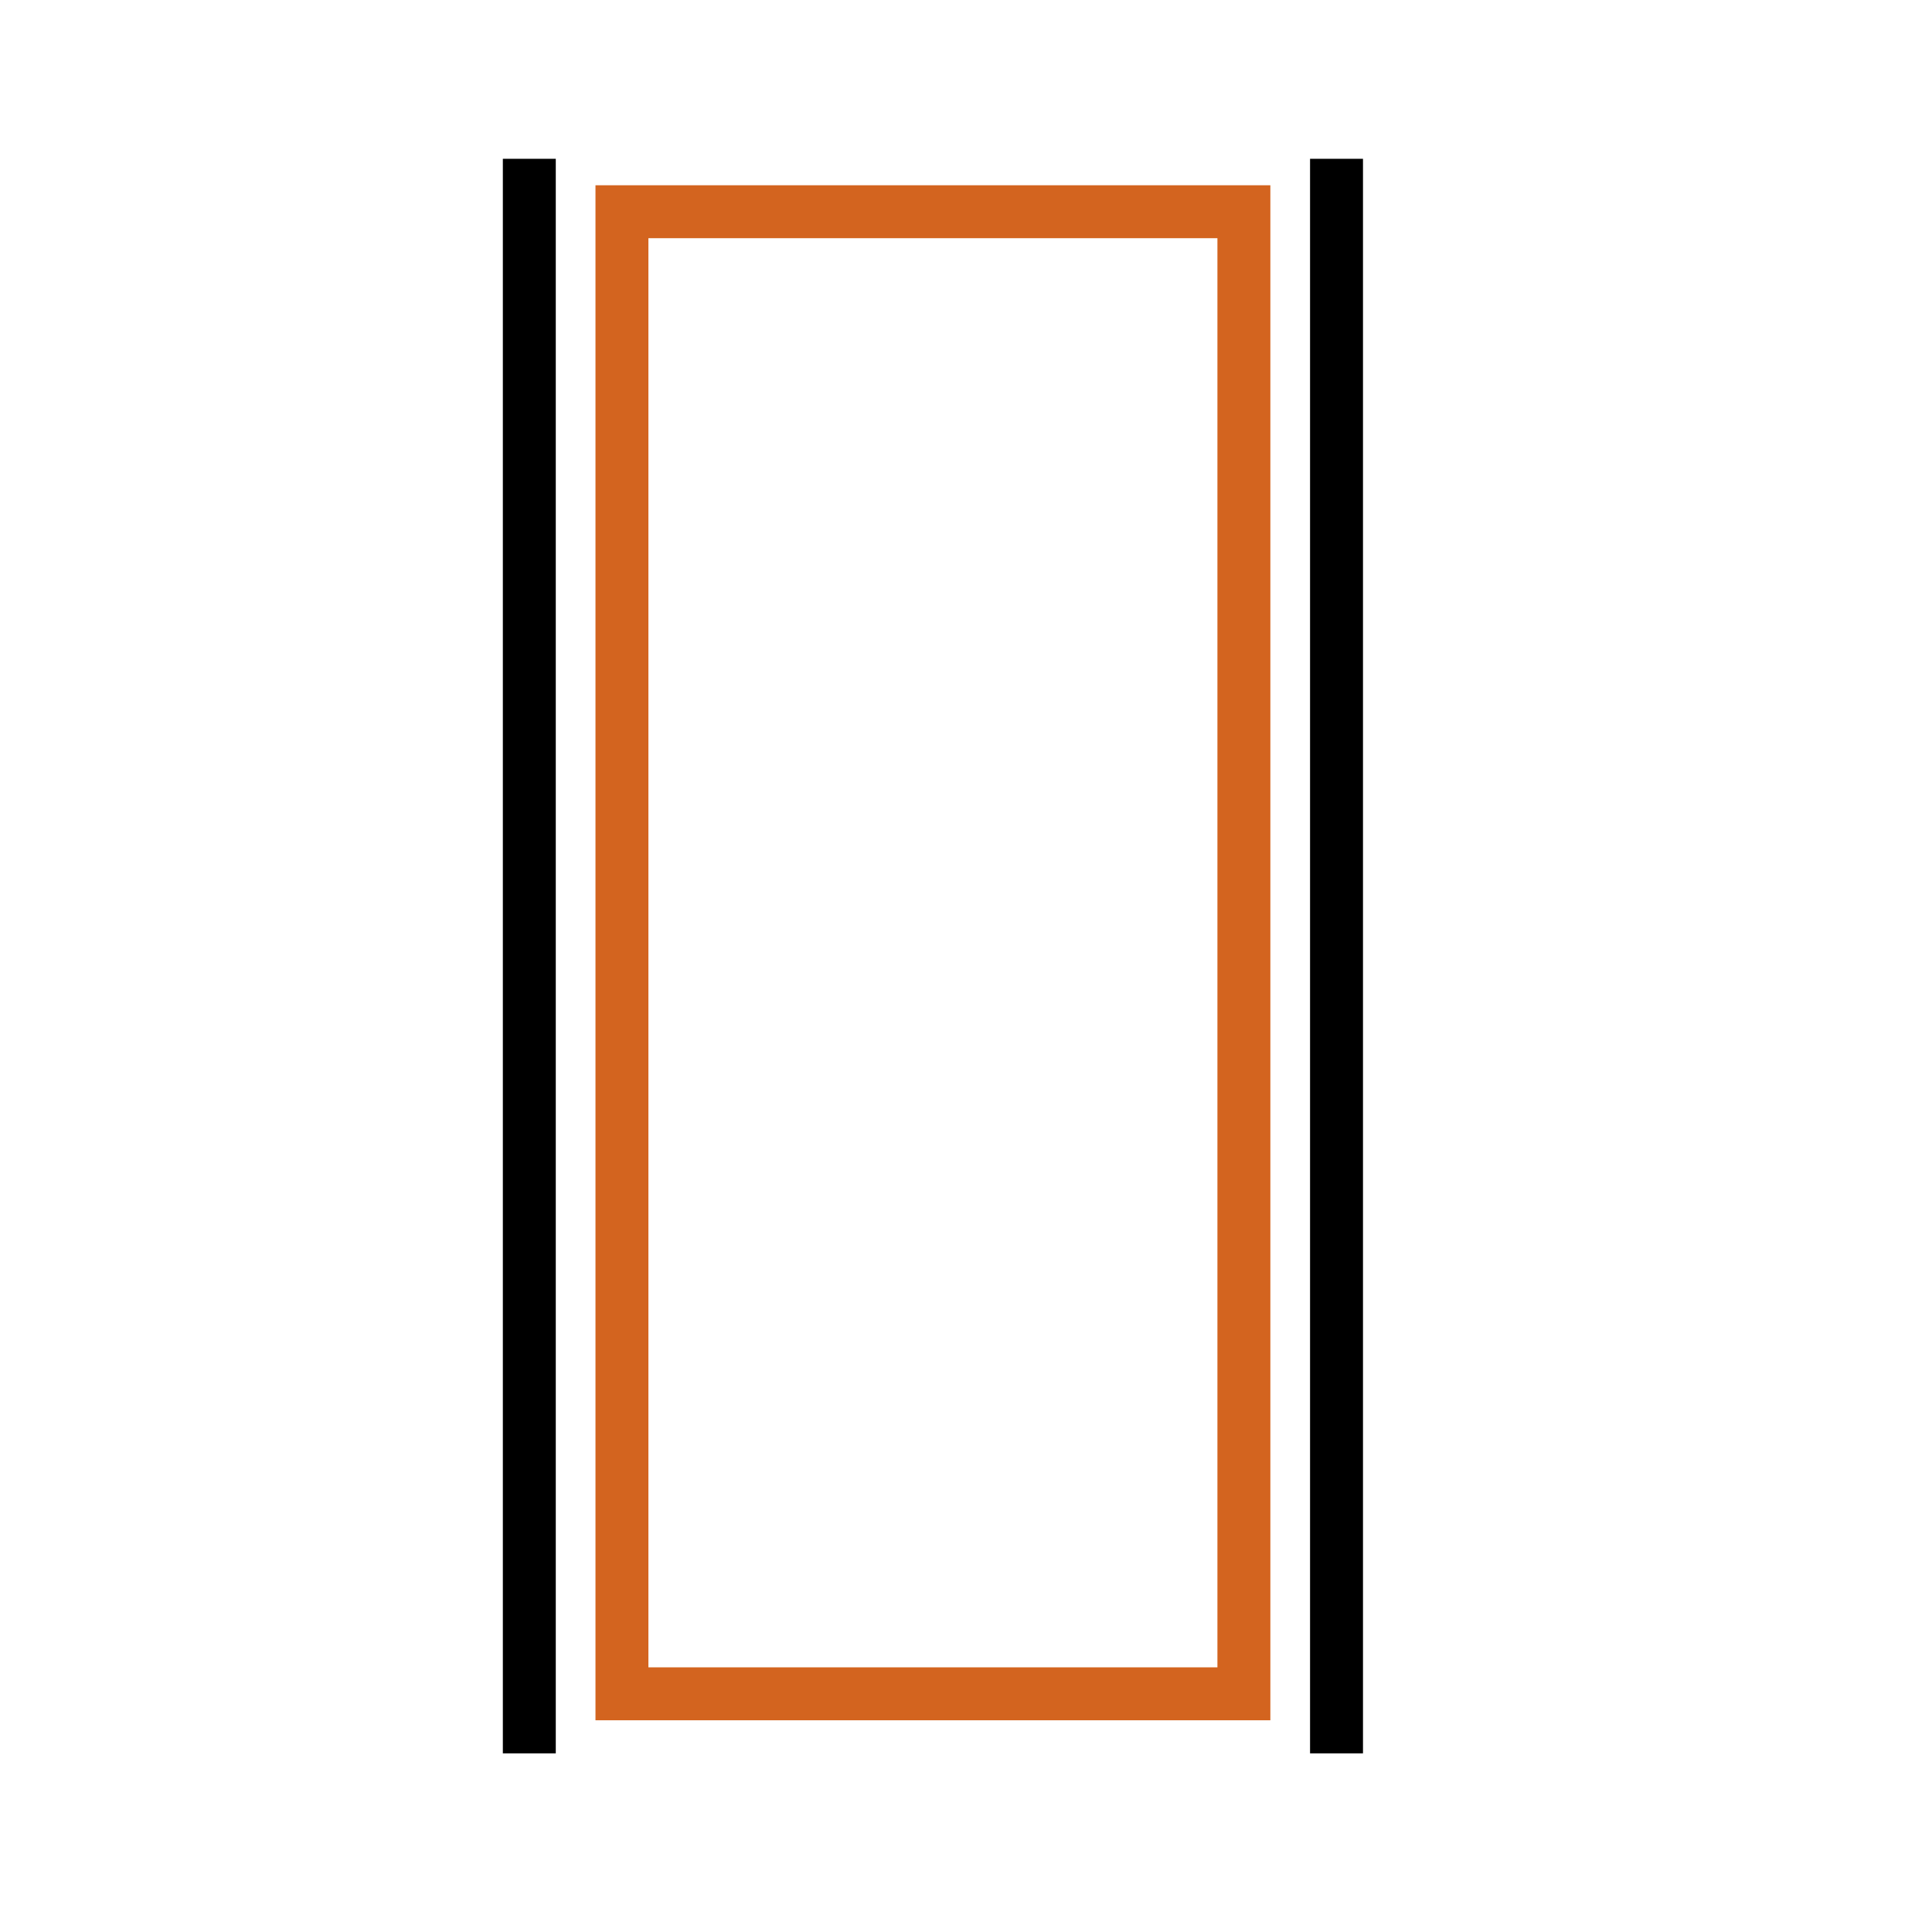 <?xml version="1.0" encoding="UTF-8"?> <svg xmlns="http://www.w3.org/2000/svg" width="146" height="146" viewBox="0 0 146 146" fill="none"><path d="M40 132.5V12" stroke="black" stroke-width="4"></path><path d="M47 128V16H94V128H47Z" stroke="#D3641F" stroke-width="4"></path><path d="M101 132.5V12" stroke="black" stroke-width="4"></path></svg> 